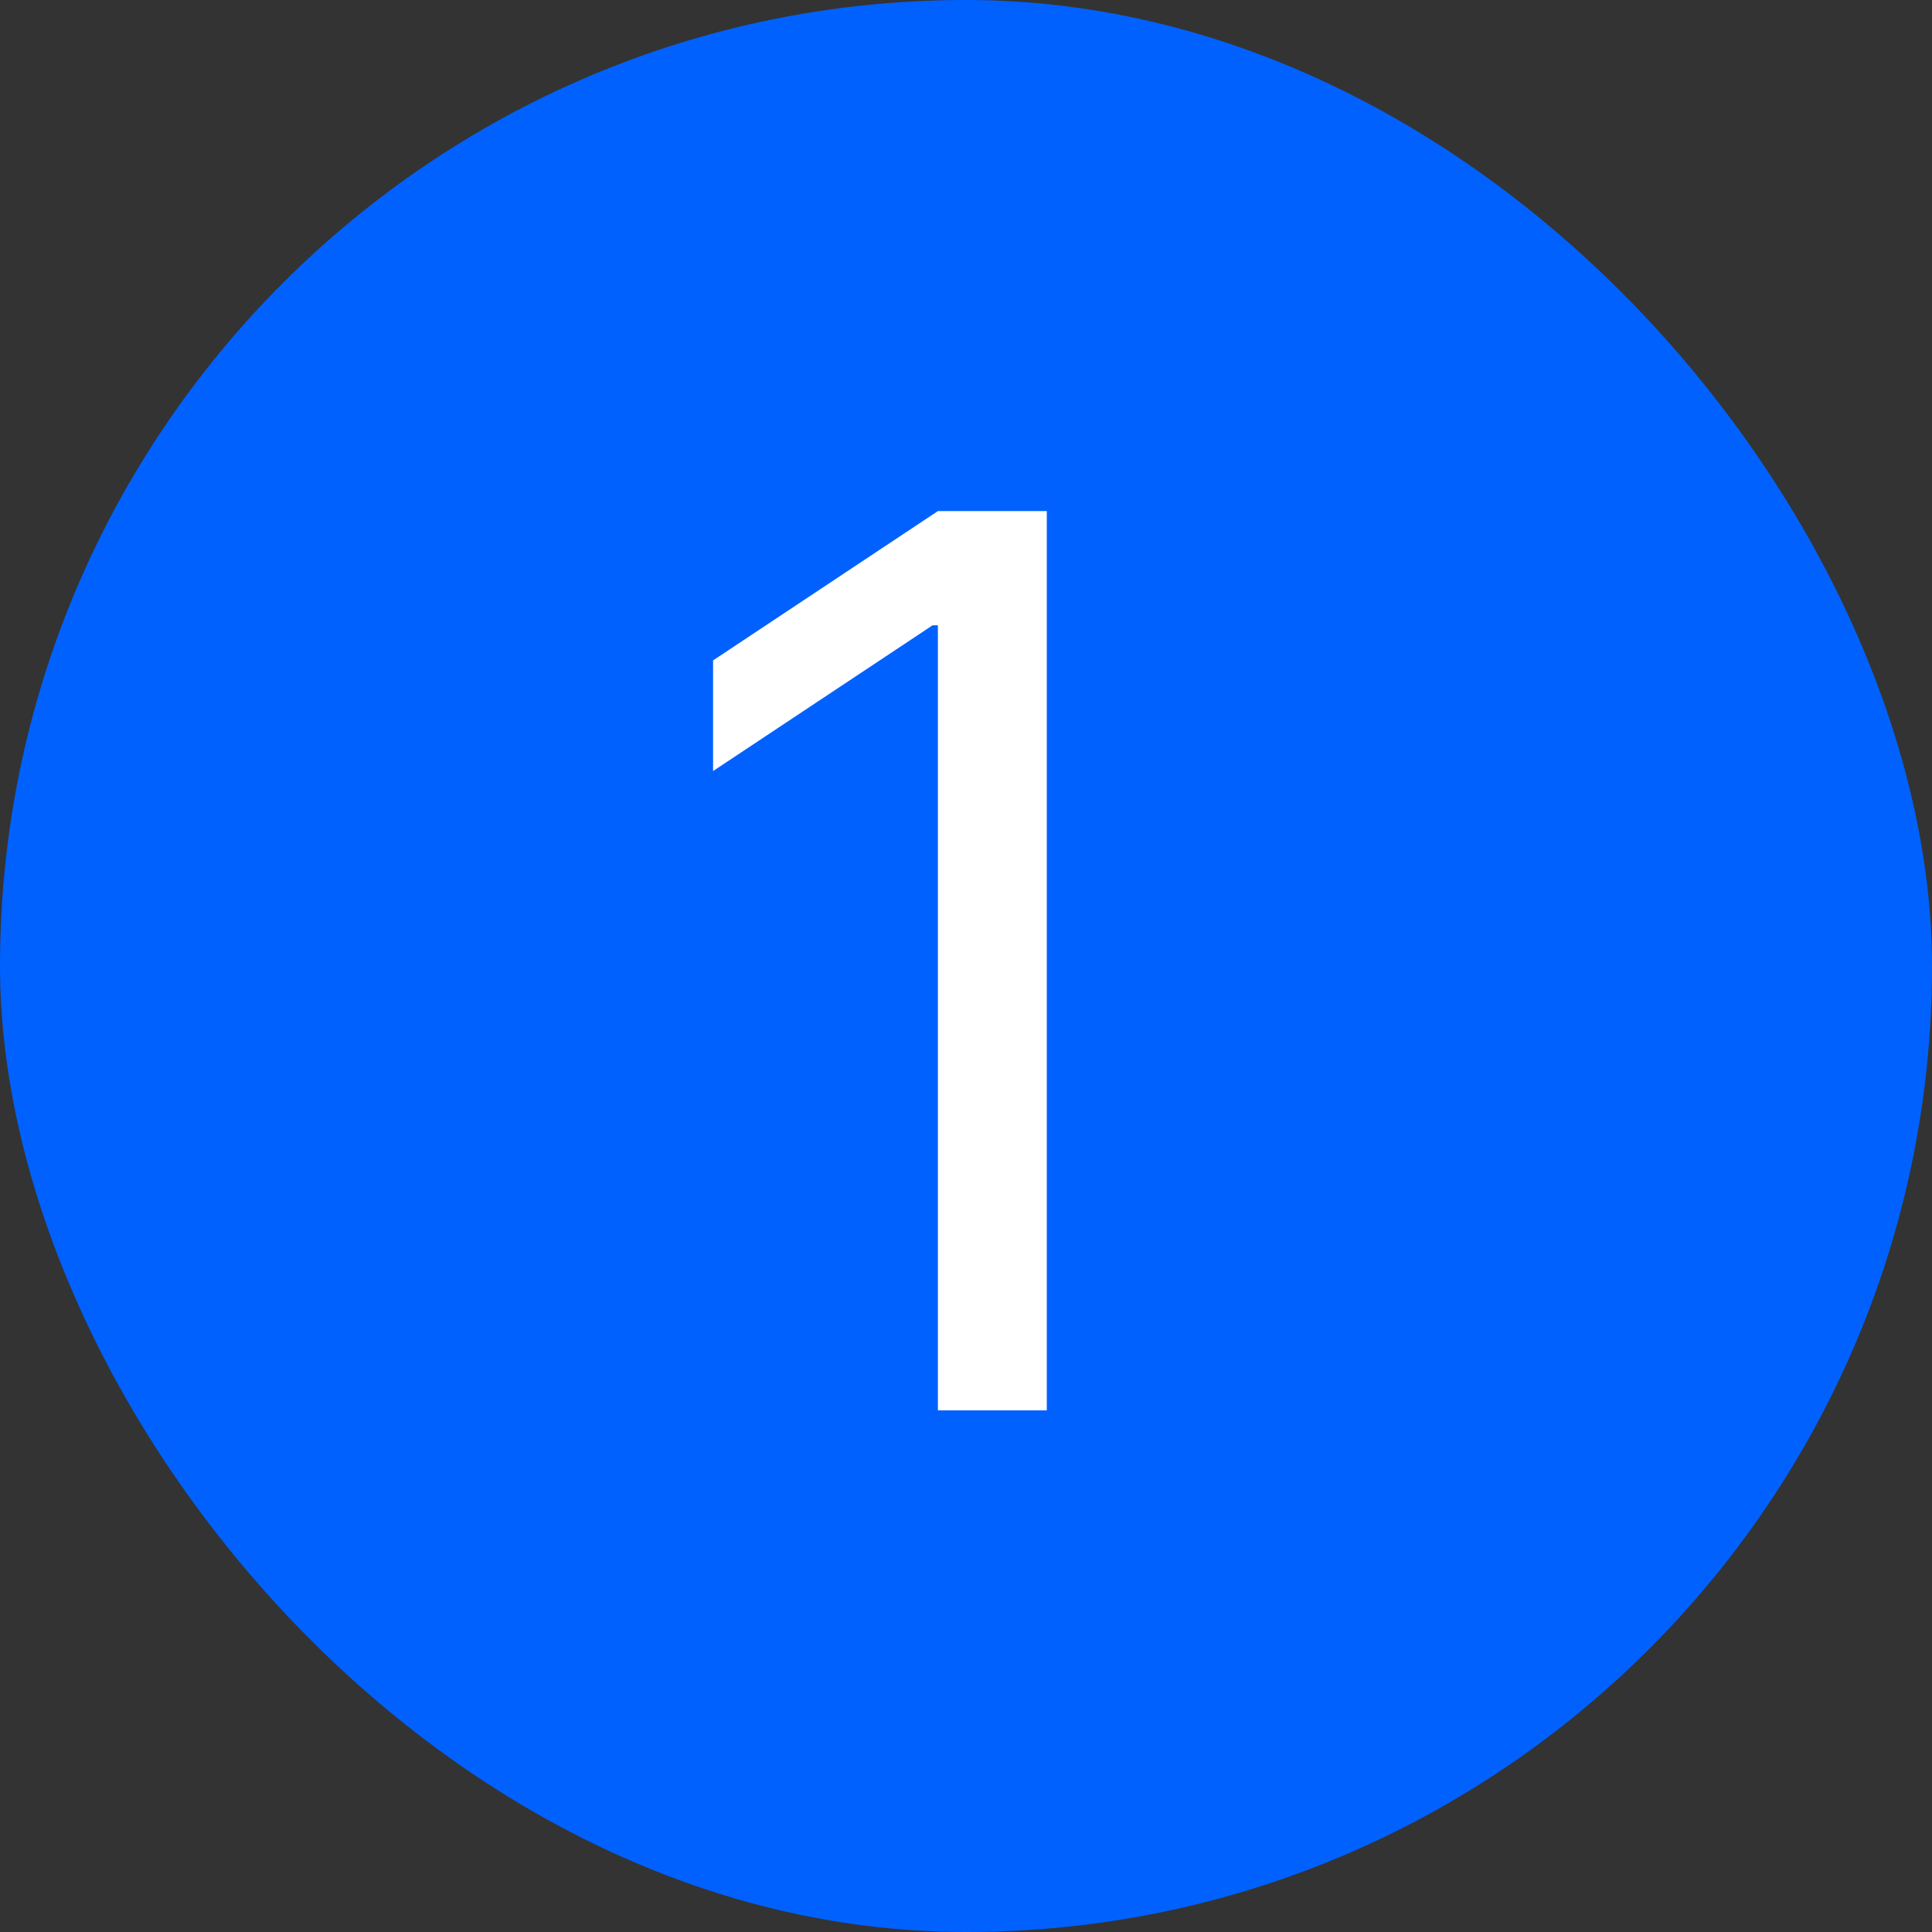<svg width="100" height="100" viewBox="0 0 100 100" fill="none" xmlns="http://www.w3.org/2000/svg">
<rect x="0" y="0" width="100" height="100" fill="#333333" stroke="none"/>
<rect width="100" height="100" rx="50" fill="#0061FF"/>
<path d="M54.182 26.454V73H48.545V32.364H48.273L36.909 39.909V34.182L48.545 26.454H54.182Z" fill="white"/>
</svg>

